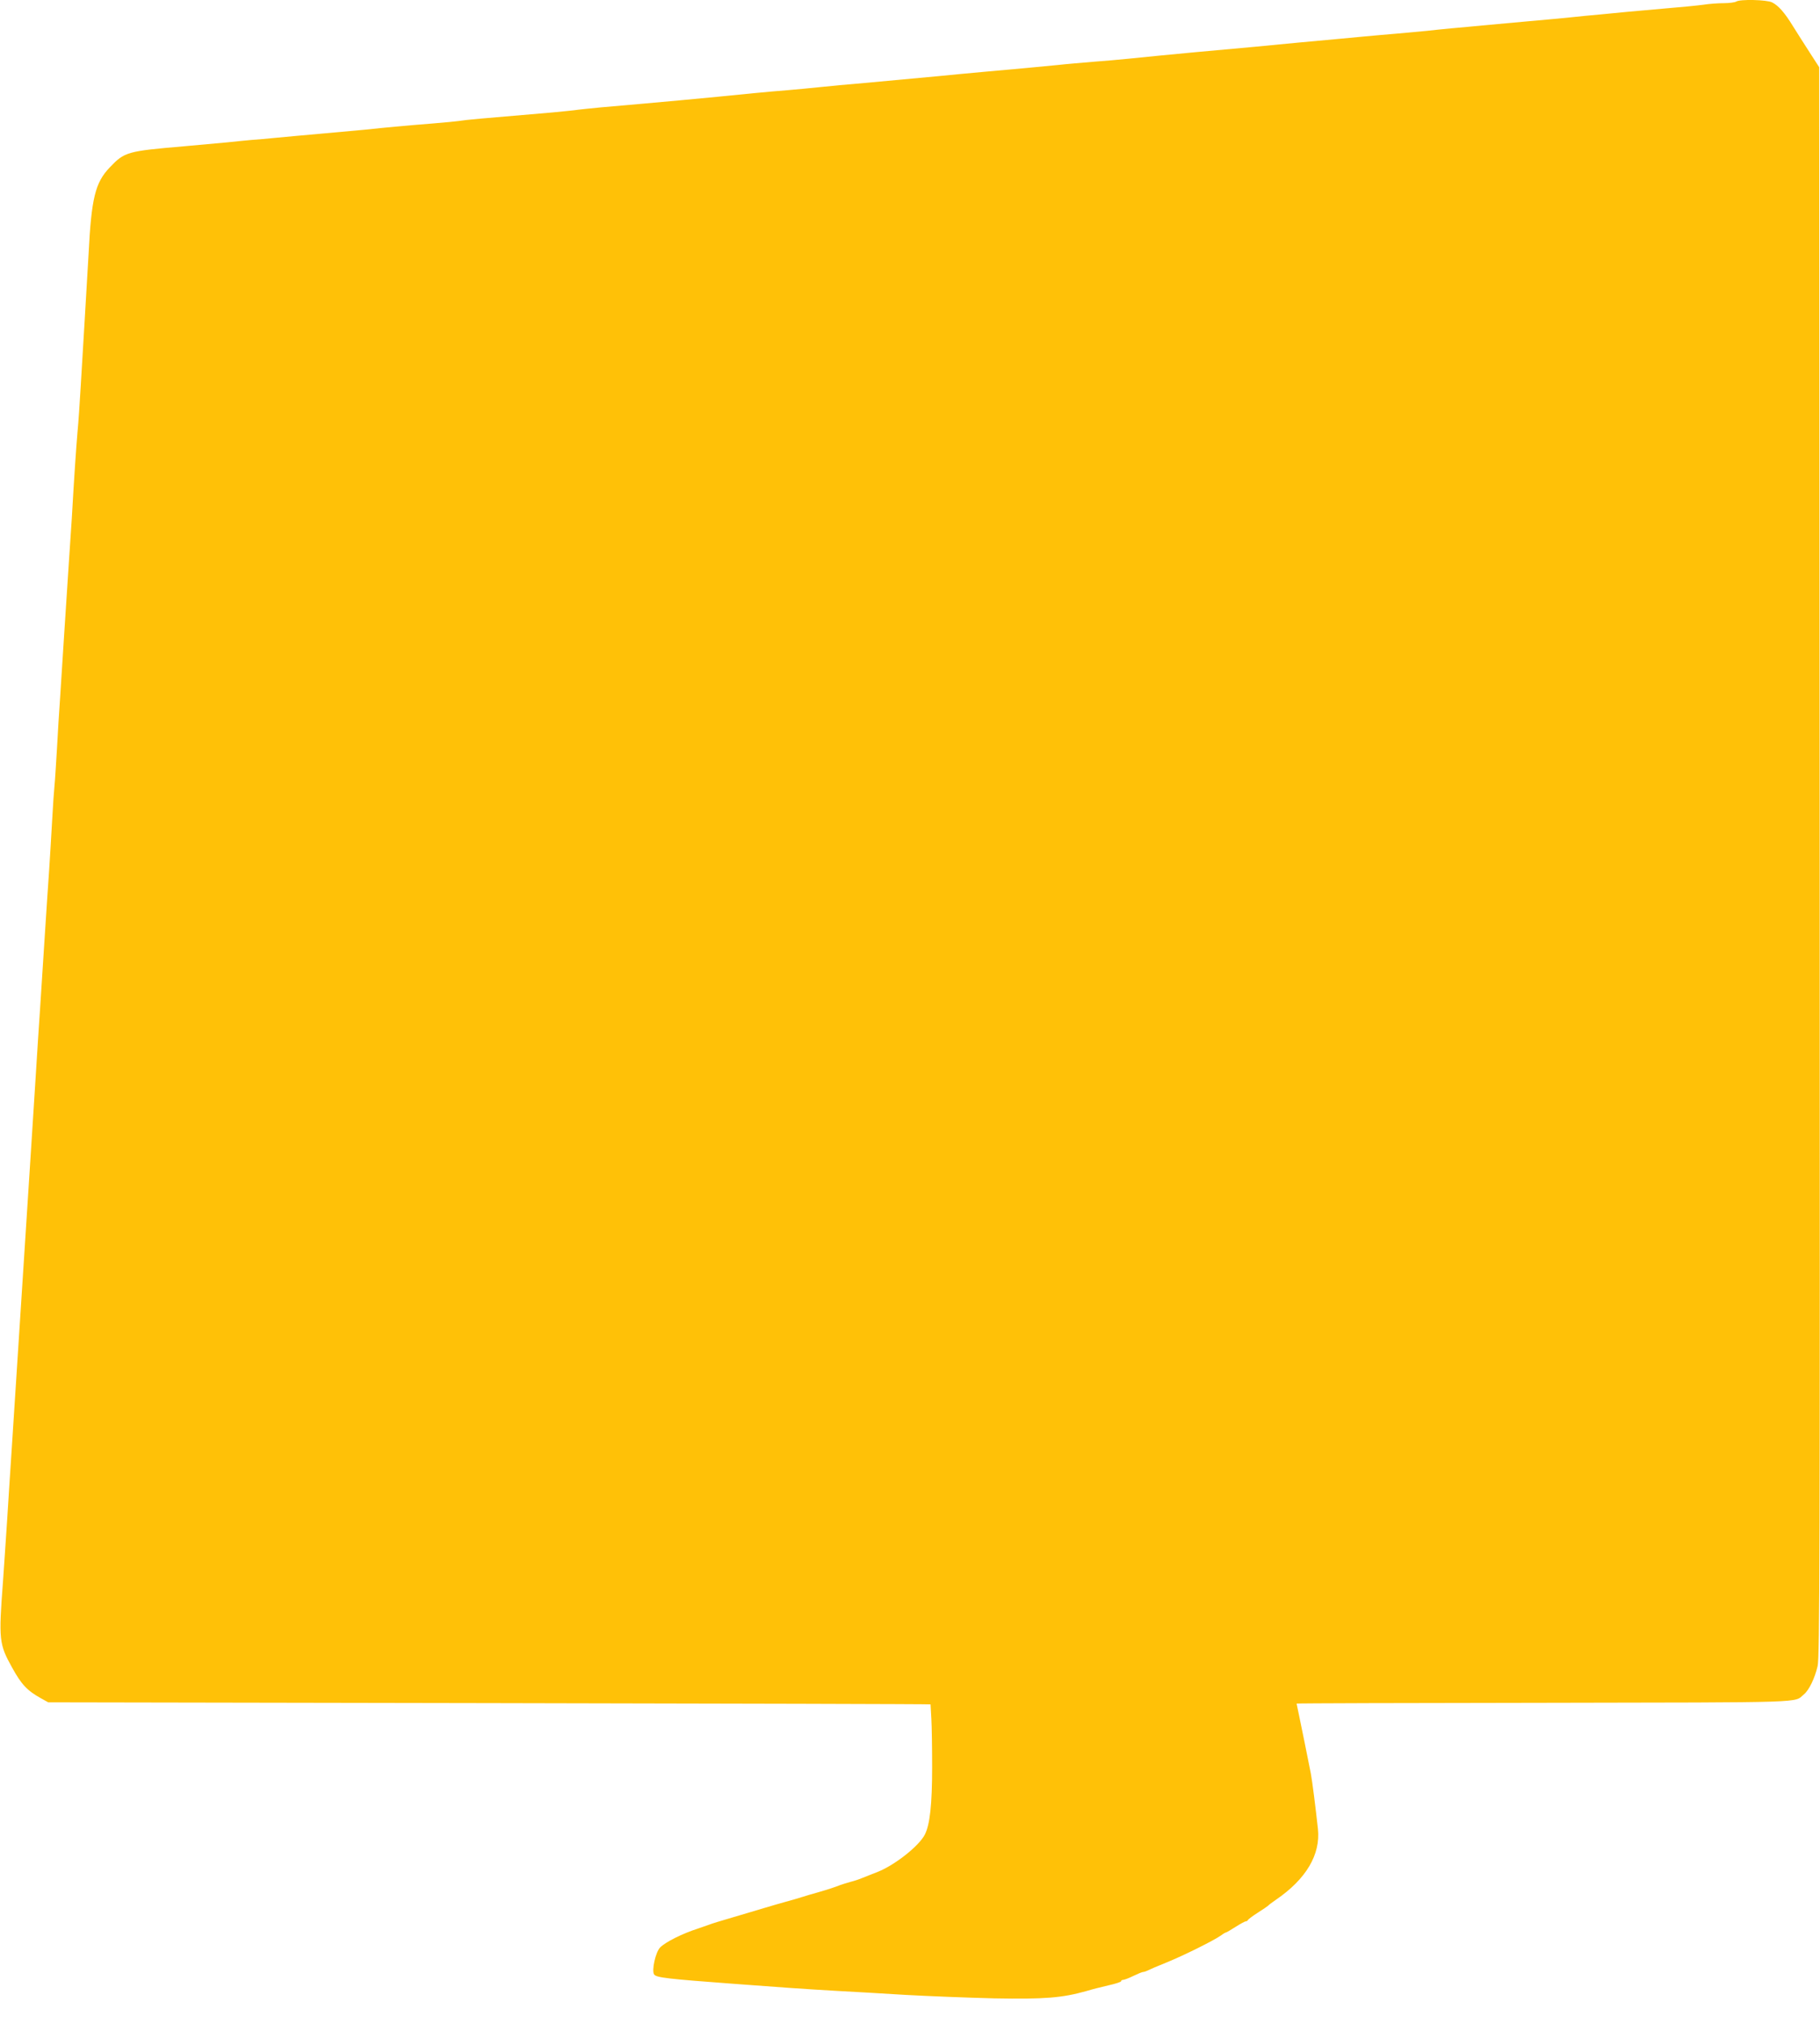<?xml version="1.0" standalone="no"?>
<!DOCTYPE svg PUBLIC "-//W3C//DTD SVG 20010904//EN"
 "http://www.w3.org/TR/2001/REC-SVG-20010904/DTD/svg10.dtd">
<svg version="1.0" xmlns="http://www.w3.org/2000/svg"
 width="1151pt" height="1280pt" viewBox="0 0 1151 1280"
 preserveAspectRatio="xMidYMid meet">
<g transform="translate(0,1280) scale(0.1,-0.1)"
fill="#ffc107" stroke="none">
<path d="M10980 12790 c-8 -5 -43 -10 -78 -10 -35 0 -93 -4 -130 -10 -37 -5
-148 -16 -247 -24 -99 -9 -205 -18 -235 -21 -30 -3 -104 -10 -165 -16 -60 -5
-148 -14 -195 -19 -47 -5 -168 -16 -270 -25 -102 -9 -230 -21 -285 -26 -55 -5
-143 -14 -195 -18 -52 -5 -122 -12 -155 -16 -33 -3 -116 -11 -185 -17 -69 -6
-165 -14 -215 -19 -92 -9 -215 -20 -410 -38 -60 -6 -182 -17 -270 -26 -184
-17 -227 -21 -385 -35 -159 -15 -296 -28 -420 -41 -58 -6 -161 -15 -230 -20
-69 -6 -168 -14 -220 -20 -130 -13 -252 -24 -465 -43 -99 -9 -227 -21 -285
-27 -216 -20 -300 -28 -475 -44 -99 -8 -225 -20 -280 -26 -55 -6 -145 -14
-200 -19 -55 -4 -152 -13 -215 -19 -316 -32 -600 -58 -970 -90 -63 -6 -128
-13 -145 -15 -16 -3 -88 -10 -160 -17 -464 -39 -548 -47 -585 -53 -19 -3 -98
-11 -175 -17 -77 -6 -183 -15 -235 -20 -52 -5 -138 -13 -190 -19 -52 -5 -176
-16 -275 -25 -99 -9 -227 -20 -285 -26 -58 -6 -130 -12 -160 -14 -30 -3 -98
-9 -150 -15 -52 -5 -176 -16 -275 -25 -361 -31 -377 -35 -471 -134 -92 -96
-116 -194 -134 -551 -7 -118 -18 -309 -25 -425 -7 -115 -18 -295 -24 -400 -6
-104 -15 -239 -21 -300 -8 -94 -20 -264 -36 -545 -2 -36 -11 -164 -19 -285 -8
-121 -21 -328 -30 -460 -8 -132 -20 -307 -25 -390 -6 -82 -15 -229 -20 -325
-6 -96 -12 -197 -15 -225 -3 -27 -10 -126 -15 -220 -5 -93 -14 -235 -19 -315
-6 -80 -17 -255 -26 -390 -9 -135 -22 -344 -30 -465 -8 -121 -22 -330 -30
-465 -9 -135 -22 -346 -30 -470 -17 -267 -40 -620 -60 -930 -17 -260 -39 -608
-60 -930 -8 -124 -22 -333 -30 -465 -9 -132 -20 -305 -26 -385 -28 -371 -25
-397 58 -546 59 -107 95 -145 183 -194 l45 -25 2790 -5 c1535 -3 2790 -6 2790
-8 0 -1 2 -41 5 -90 3 -48 5 -186 5 -307 0 -236 -14 -363 -46 -426 -36 -72
-191 -194 -298 -236 -36 -14 -79 -31 -96 -38 -16 -7 -50 -19 -75 -25 -25 -7
-54 -16 -65 -20 -35 -14 -78 -28 -140 -46 -33 -9 -80 -23 -105 -31 -25 -8 -70
-21 -100 -29 -30 -8 -91 -26 -135 -39 -44 -13 -136 -41 -205 -61 -69 -20 -134
-40 -145 -45 -11 -4 -42 -15 -69 -24 -100 -32 -206 -85 -241 -120 -29 -29 -55
-147 -38 -171 14 -20 87 -28 503 -59 124 -9 284 -21 355 -26 72 -5 207 -14
300 -19 94 -5 287 -16 430 -25 143 -8 396 -18 562 -22 321 -6 430 3 583 46 36
11 100 27 143 37 42 9 77 21 77 25 0 5 6 9 13 9 7 0 37 11 65 25 29 14 56 25
62 25 6 0 18 4 28 9 9 5 64 29 122 52 108 44 295 137 342 170 14 11 29 19 32
19 3 0 30 16 60 35 30 19 59 35 65 35 5 0 11 4 13 8 2 5 30 26 63 47 33 21 62
41 65 44 3 4 25 21 50 38 190 130 282 285 265 447 -15 137 -36 304 -45 351
-19 96 -60 300 -75 370 -8 38 -15 71 -15 72 0 2 705 4 1568 5 1692 3 1575 -1
1640 53 33 27 69 102 87 179 13 57 15 666 13 5088 l-3 5023 -60 93 c-33 51
-80 125 -105 165 -53 87 -93 132 -133 152 -34 17 -203 21 -227 5z"/>
</g>
</svg>
